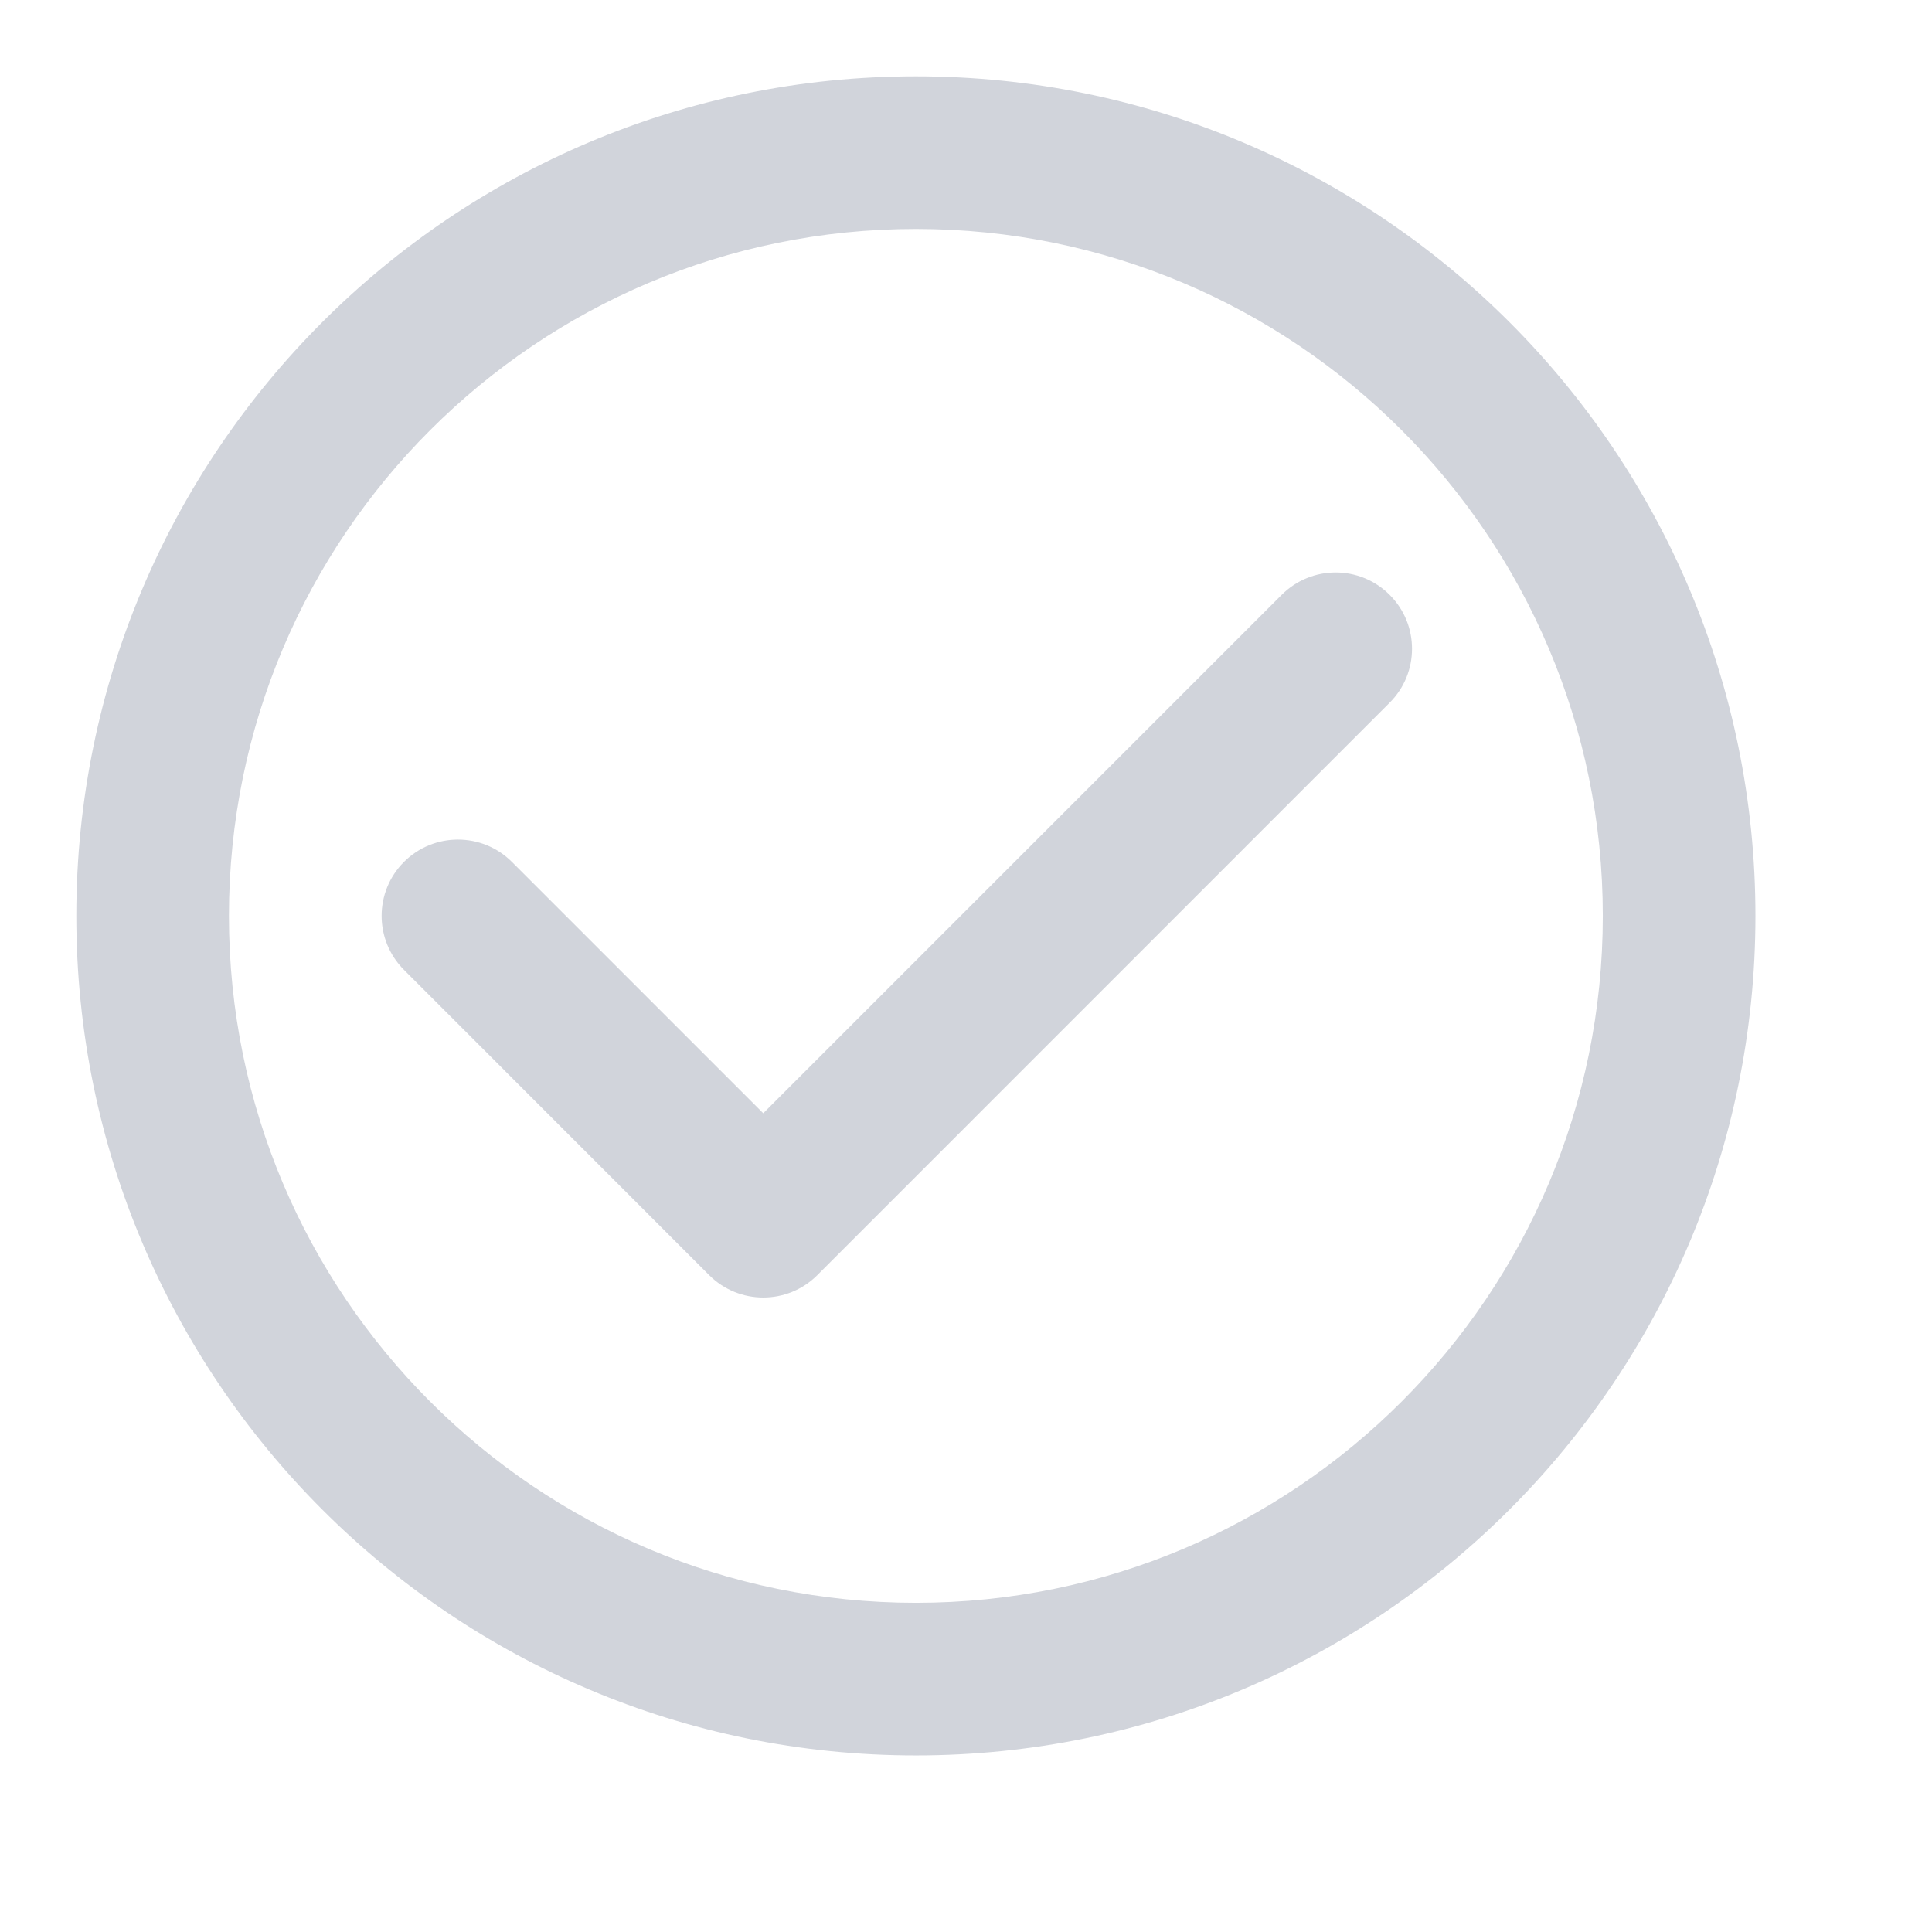 <svg width="18" height="18" viewBox="0 0 18 18" fill="none" xmlns="http://www.w3.org/2000/svg">
<path d="M12.947 6.547C13.225 6.27 13.225 5.819 12.947 5.542C12.669 5.264 12.219 5.264 11.941 5.542L7.111 10.372L4.769 8.03C4.492 7.753 4.041 7.753 3.764 8.03C3.486 8.308 3.486 8.758 3.764 9.036L6.608 11.881C6.886 12.158 7.336 12.158 7.614 11.881L12.947 6.547Z" fill="#D1D4DB"/>
<path fill-rule="evenodd" clip-rule="evenodd" d="M8.533 0.711C4.213 0.711 0.711 4.213 0.711 8.533C0.711 12.853 4.213 16.355 8.533 16.355C12.853 16.355 16.355 12.853 16.355 8.533C16.355 4.213 12.853 0.711 8.533 0.711ZM2.133 8.533C2.133 4.999 4.999 2.133 8.533 2.133C12.068 2.133 14.933 4.999 14.933 8.533C14.933 12.068 12.068 14.933 8.533 14.933C4.999 14.933 2.133 12.068 2.133 8.533Z" fill="#D1D4DB"/>
</svg>